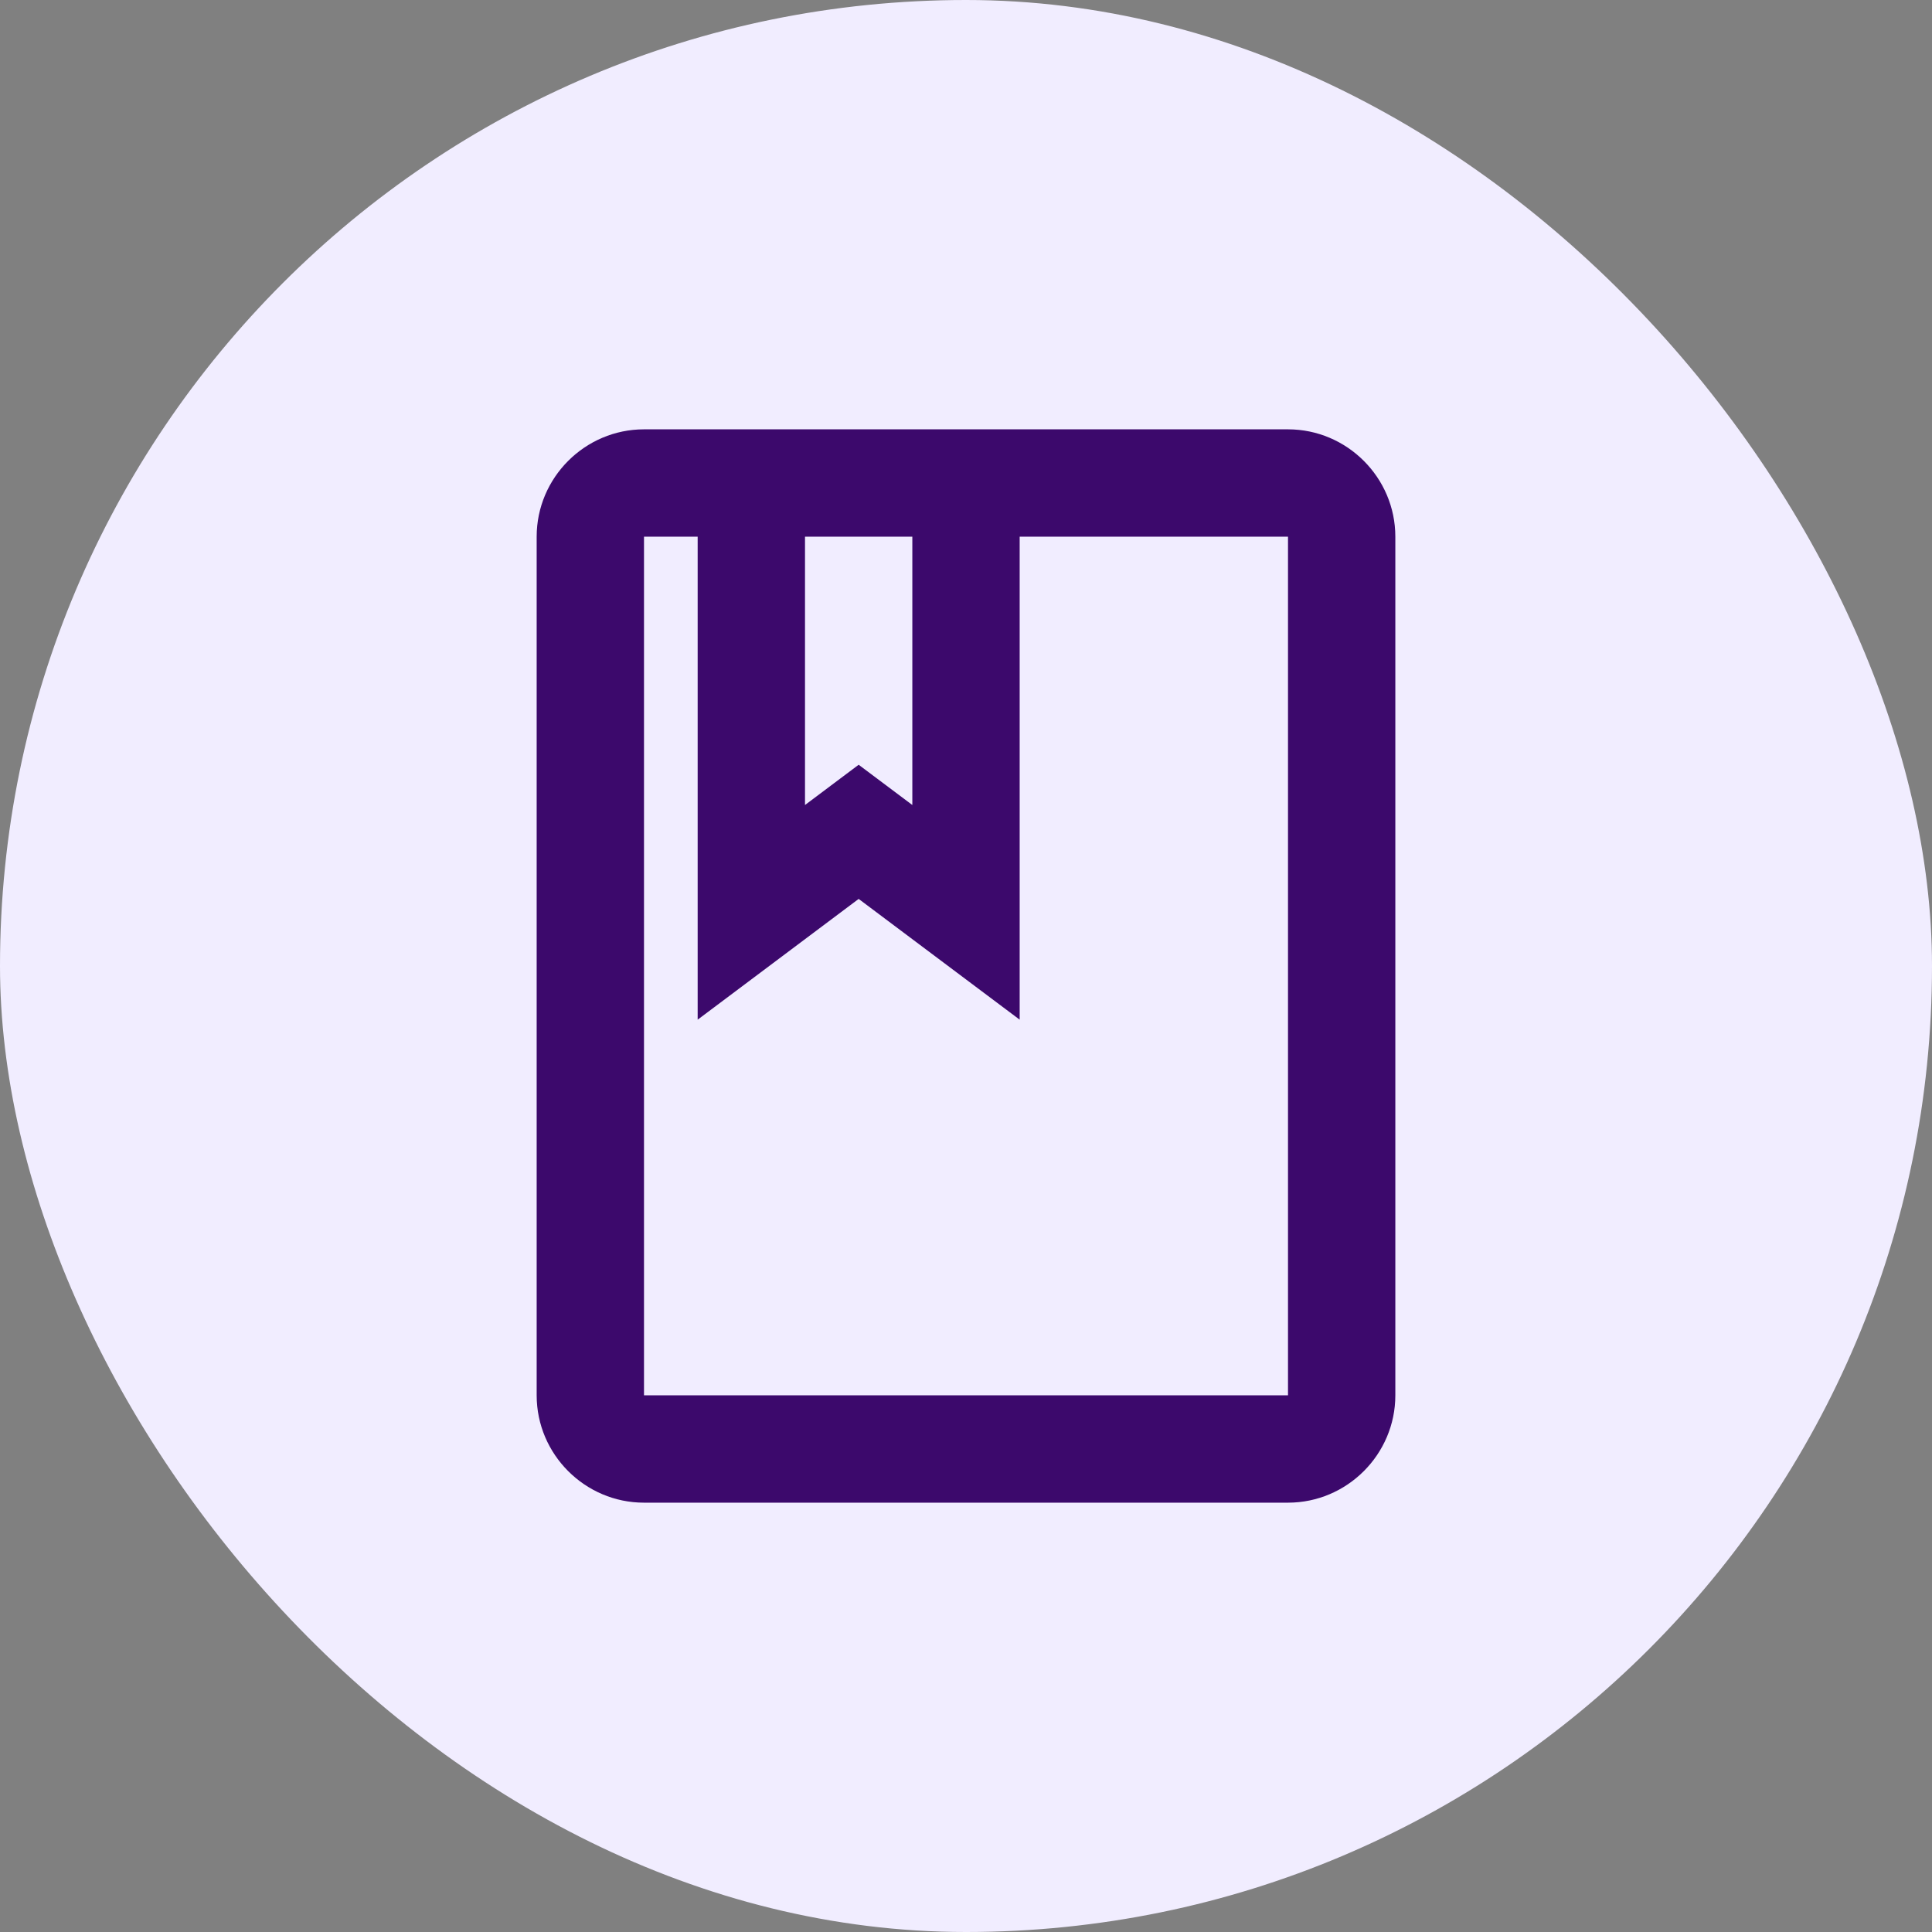<svg width="54" height="54" viewBox="0 0 54 54" fill="none" xmlns="http://www.w3.org/2000/svg">
<rect x="0" y="0" width="54" height="54" fill="#808080" stroke="none"/>
<rect width="54" height="54" rx="27" fill="#F1EDFF"/>
<g clip-path="url(#clip0_23_8711)">
<path d="M36 12H18C16.35 12 15 13.35 15 15V39C15 40.65 16.35 42 18 42H36C37.65 42 39 40.65 39 39V15C39 13.35 37.65 12 36 12ZM22.5 15H25.5V22.5L24 21.375L22.5 22.5V15ZM36 39H18V15H19.5V28.5L24 25.125L28.5 28.5V15H36V39Z" fill="#3C096C"/>
</g>
<defs>
<clipPath id="clip0_23_8711">
<rect width="36" height="36" fill="white" transform="translate(9 9)"/>
</clipPath>
</defs>
</svg>
